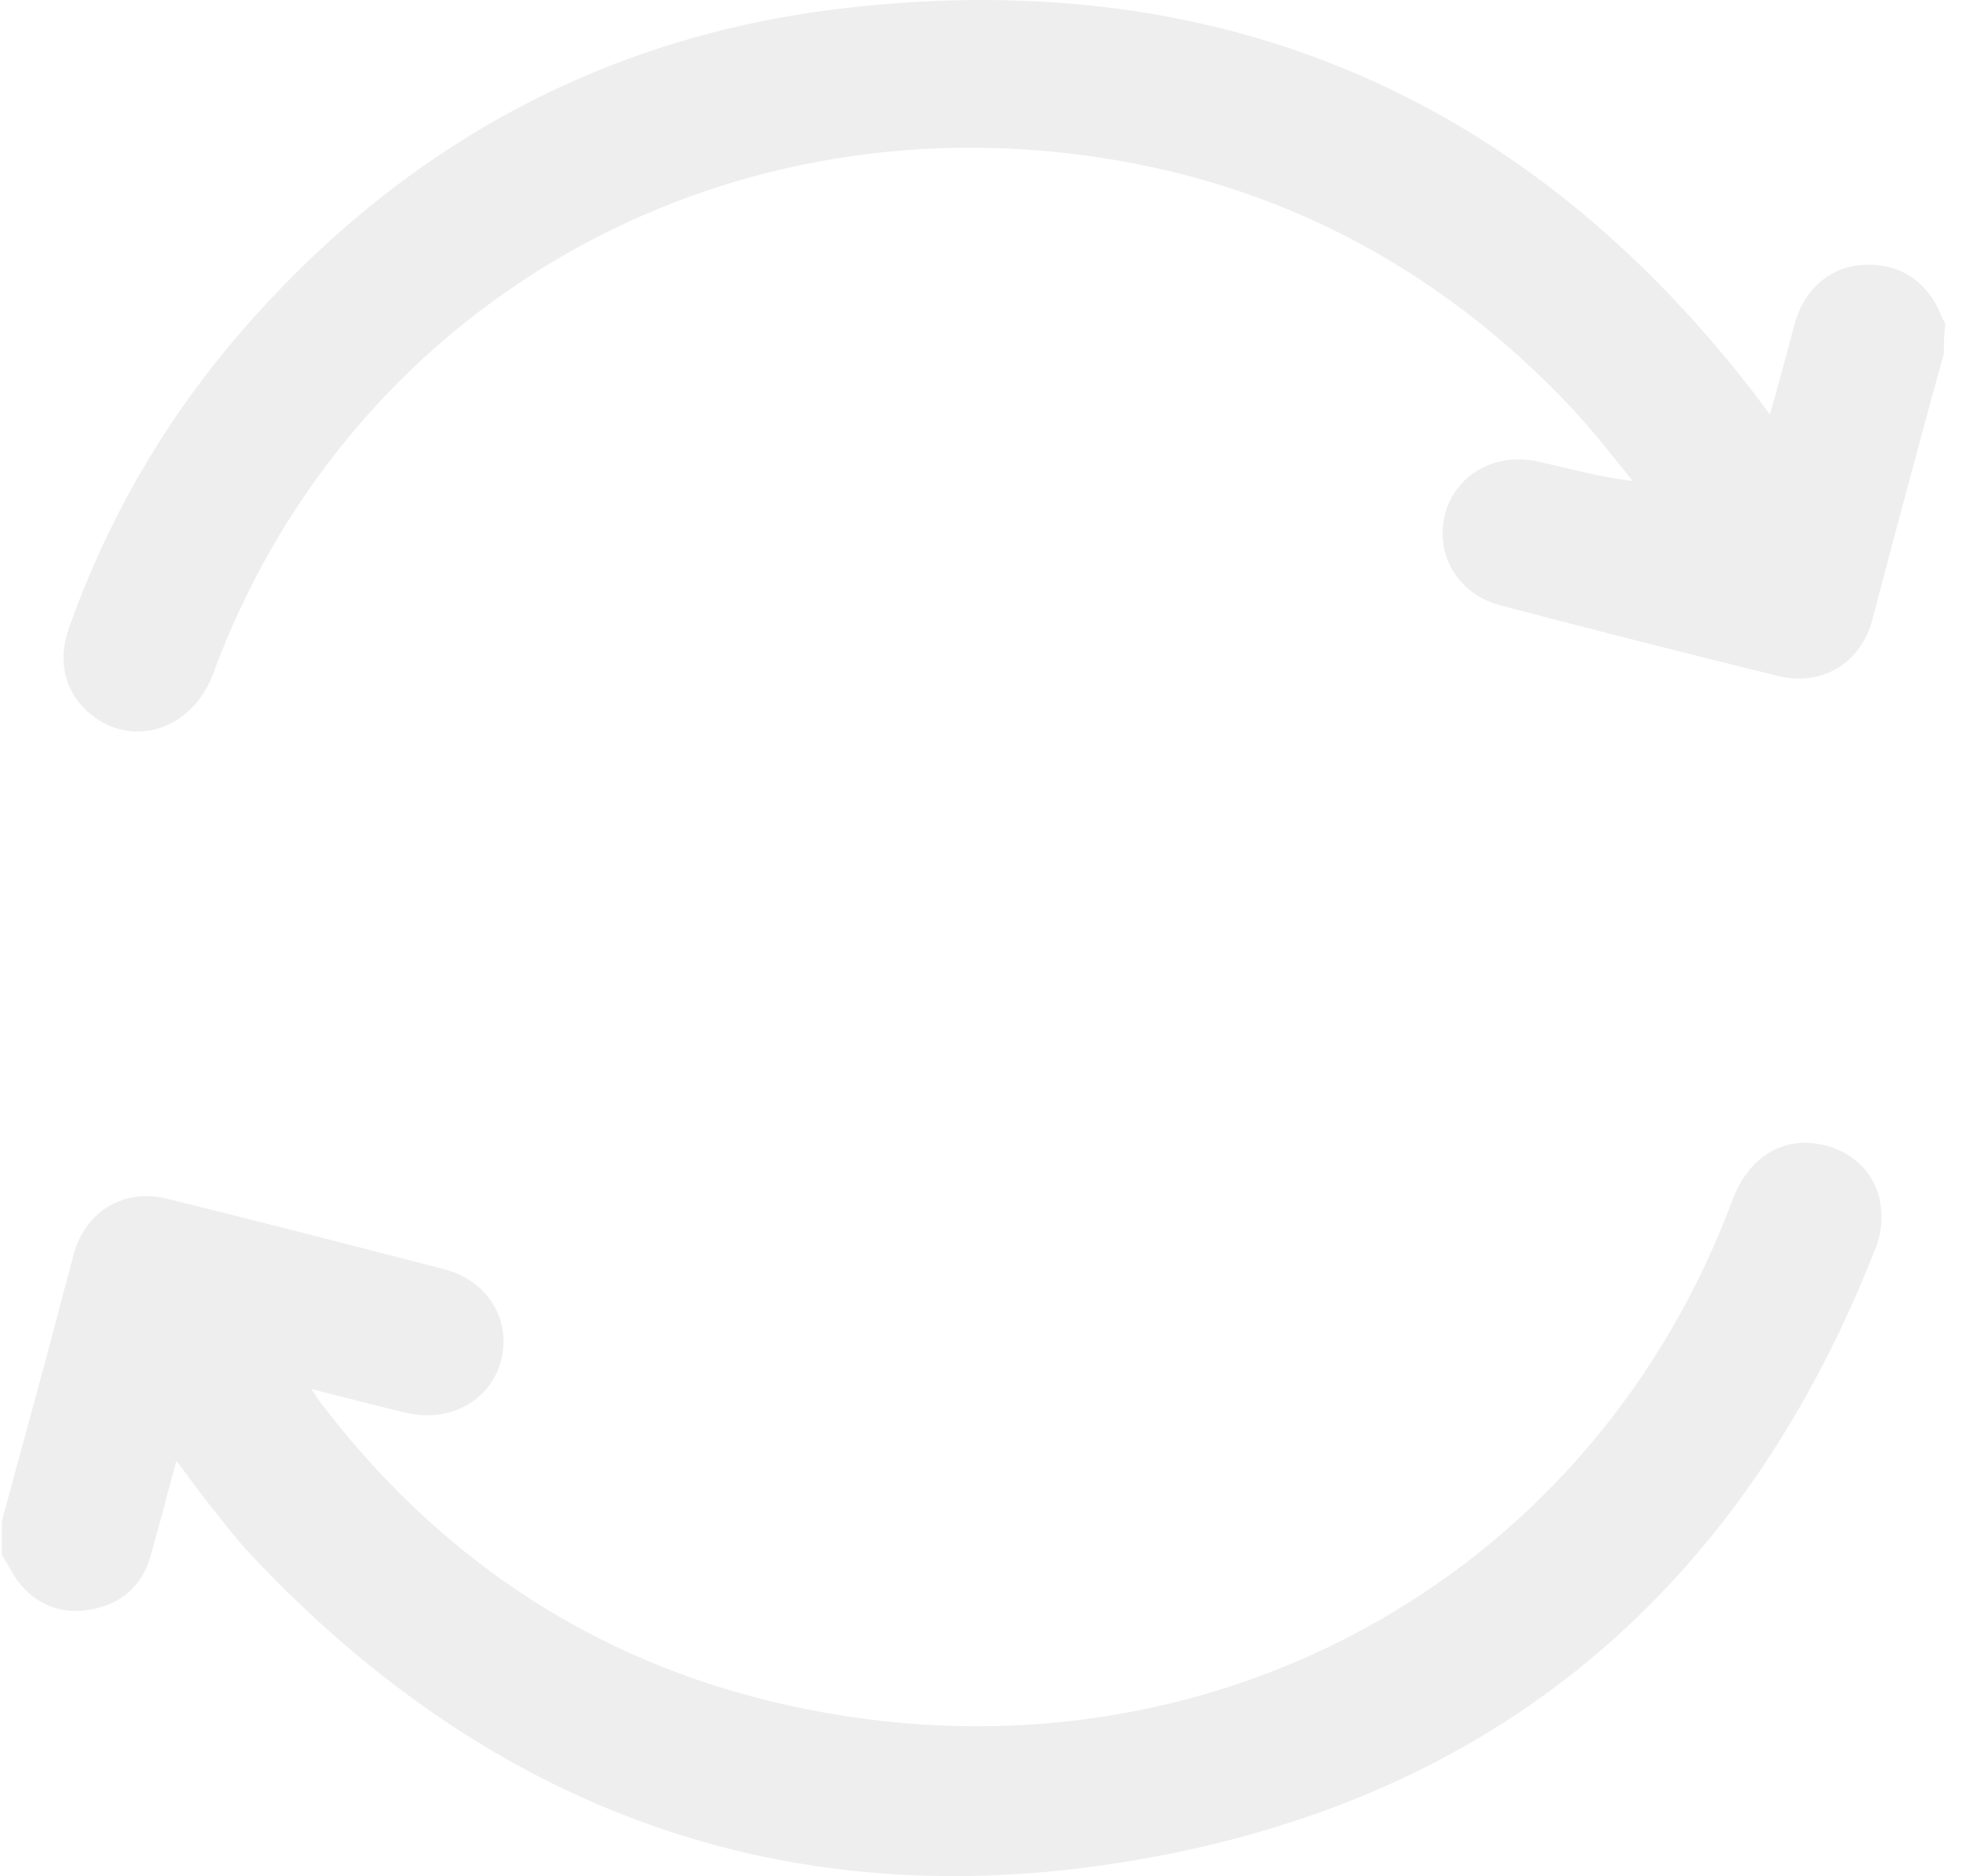 <svg xmlns="http://www.w3.org/2000/svg" fill="none" viewBox="0 0 115 110" height="110" width="115">
<path fill-opacity="0.07" fill="black" d="M113.937 20.729C112.959 24.275 112.01 27.793 111.062 31.34C110.617 33.026 110.173 34.712 109.728 36.398C109.017 38.927 106.764 40.264 104.185 39.625C98.76 38.287 93.365 36.921 87.97 35.497C85.48 34.857 84.117 32.56 84.68 30.206C85.273 27.851 87.615 26.485 90.194 27.066C91.972 27.473 93.751 27.967 95.707 28.2C94.551 26.804 93.454 25.351 92.239 24.043C84.058 15.321 74.009 10.176 62.033 8.926C40.009 6.658 20.03 19.043 12.501 39.479C11.285 42.793 7.758 43.927 5.268 41.834C3.786 40.584 3.341 38.782 4.053 36.776C6.246 30.613 9.448 25.002 13.686 19.973C23.083 8.897 35.029 2.123 49.613 0.466C71.697 -2.063 89.482 5.728 102.881 23.142C103.118 23.461 103.355 23.781 103.74 24.304C104.126 22.938 104.452 21.746 104.778 20.554C104.926 19.973 105.074 19.362 105.252 18.781C105.845 16.862 107.357 15.612 109.254 15.525C111.299 15.409 112.959 16.484 113.759 18.432C113.848 18.636 113.937 18.839 114.026 19.013C113.937 19.566 113.937 20.147 113.937 20.729Z"></path>
<path fill-opacity="0.07" fill="black" d="M0.109 89.191C1.058 85.644 2.036 82.127 2.985 78.58C3.429 76.894 3.874 75.208 4.319 73.522C5.03 70.992 7.283 69.626 9.862 70.295C15.286 71.632 20.681 73.027 26.076 74.423C28.596 75.091 29.989 77.388 29.366 79.772C28.774 82.068 26.432 83.406 23.912 82.853C23.023 82.65 22.134 82.417 21.215 82.185C20.326 81.952 19.436 81.749 18.251 81.429C18.606 81.952 18.784 82.272 19.021 82.534C26.491 92.214 36.333 98.319 48.516 100.441C71.726 104.511 93.454 92.098 101.546 70.353C102.376 68.144 104.036 66.893 106.052 67.01C108.097 67.126 109.846 68.463 110.201 70.469C110.35 71.283 110.29 72.243 109.994 73.027C102.228 92.999 87.792 105.529 66.271 109.104C45.966 112.506 28.714 106.052 14.753 91.197C13.952 90.354 13.241 89.423 12.5 88.493C11.789 87.621 11.136 86.691 10.336 85.644C9.802 87.621 9.328 89.481 8.795 91.313C8.32 92.97 7.135 93.987 5.475 94.336C3.844 94.685 2.362 94.22 1.265 92.97C0.791 92.447 0.495 91.749 0.109 91.168C0.109 90.499 0.109 89.83 0.109 89.191Z"></path>
</svg>
